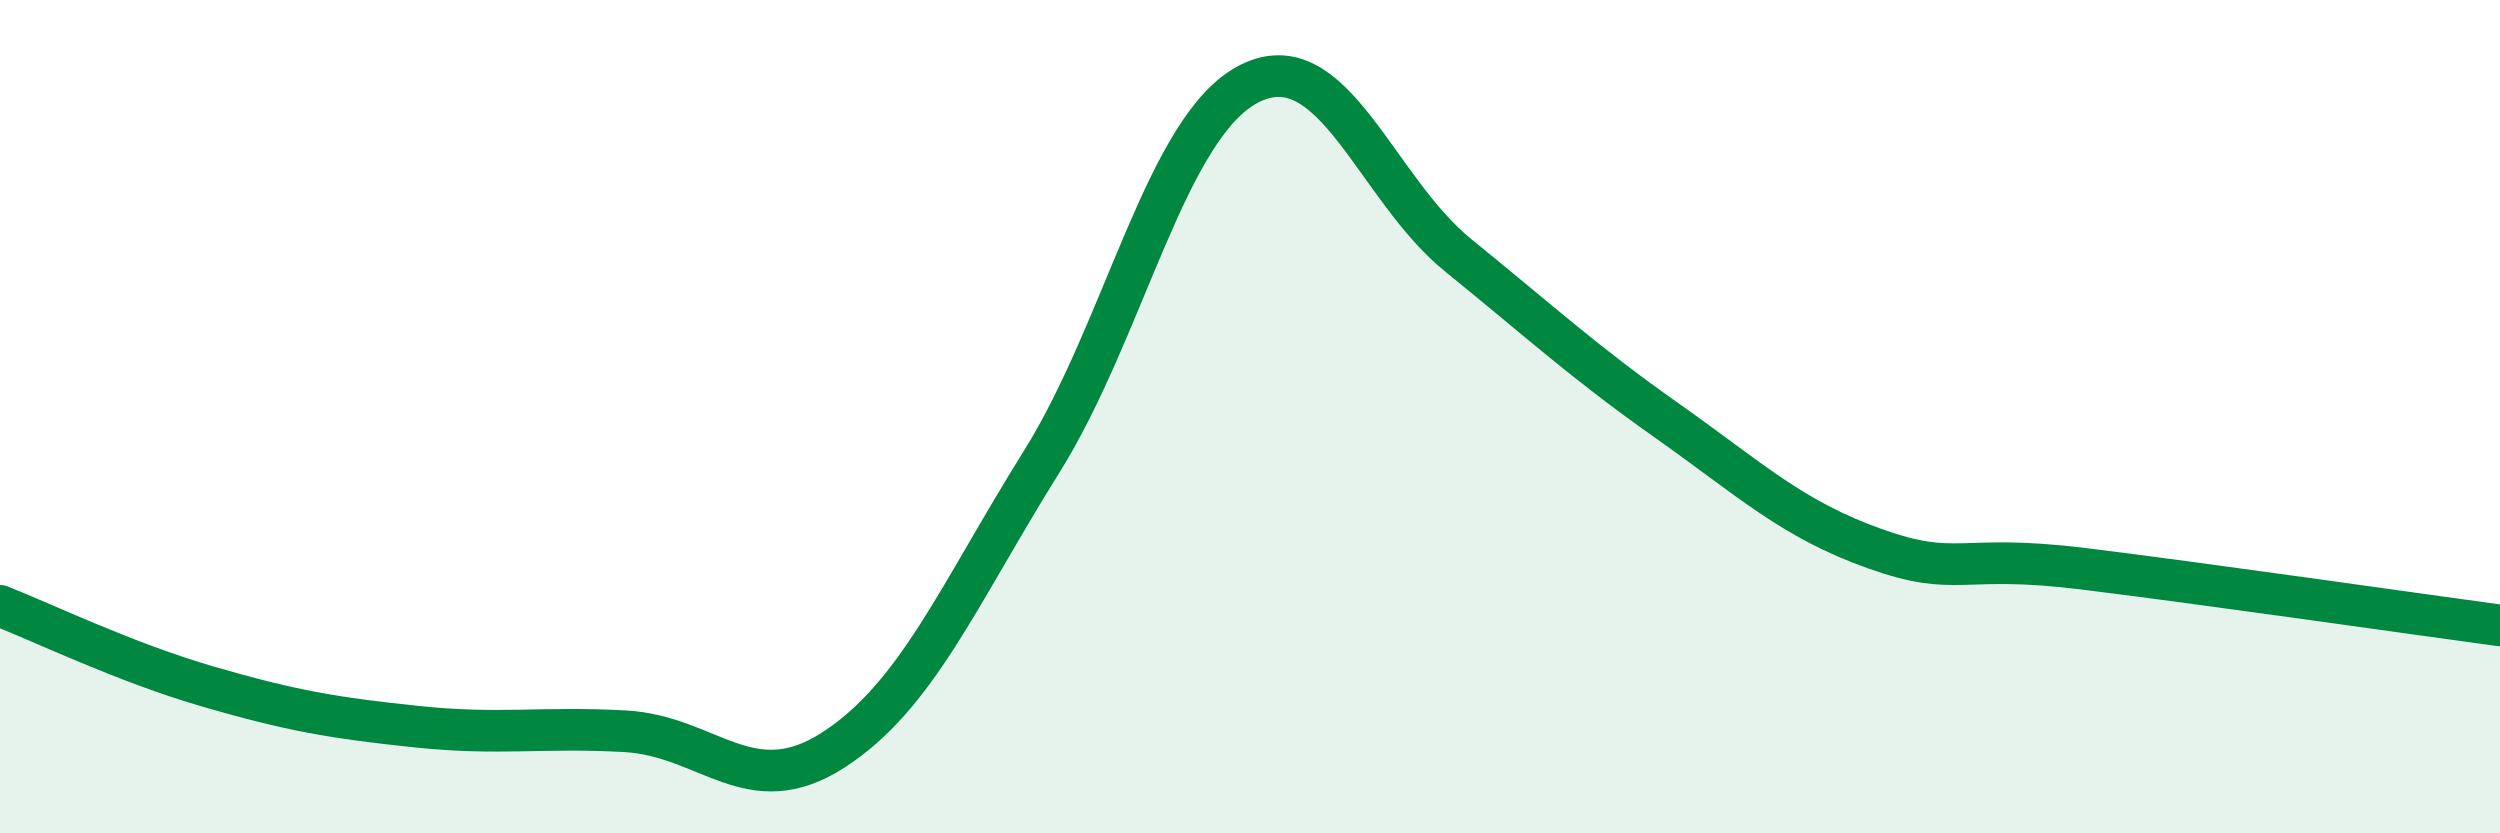 
    <svg width="60" height="20" viewBox="0 0 60 20" xmlns="http://www.w3.org/2000/svg">
      <path
        d="M 0,14.54 C 1,14.93 3,15.9 5,16.48 C 7,17.06 8,17.23 10,17.44 C 12,17.65 13,17.44 15,17.55 C 17,17.66 18,19.29 20,18 C 22,16.71 23,14.28 25,11.08 C 27,7.88 28,2.99 30,2 C 32,1.01 33,4.51 35,6.13 C 37,7.75 38,8.68 40,10.09 C 42,11.5 43,12.46 45,13.17 C 47,13.88 47,13.28 50,13.65 C 53,14.02 58,14.74 60,15.01L60 20L0 20Z"
        fill="#008740"
        opacity="0.1"
        stroke-linecap="round"
        stroke-linejoin="round"
      />
      <path
        d="M 0,14.54 C 1,14.93 3,15.9 5,16.48 C 7,17.06 8,17.23 10,17.44 C 12,17.65 13,17.44 15,17.55 C 17,17.66 18,19.29 20,18 C 22,16.71 23,14.28 25,11.08 C 27,7.88 28,2.99 30,2 C 32,1.01 33,4.51 35,6.13 C 37,7.75 38,8.68 40,10.09 C 42,11.5 43,12.46 45,13.17 C 47,13.88 47,13.28 50,13.65 C 53,14.02 58,14.74 60,15.01"
        stroke="#008740"
        stroke-width="1"
        fill="none"
        stroke-linecap="round"
        stroke-linejoin="round"
      />
    </svg>
  
